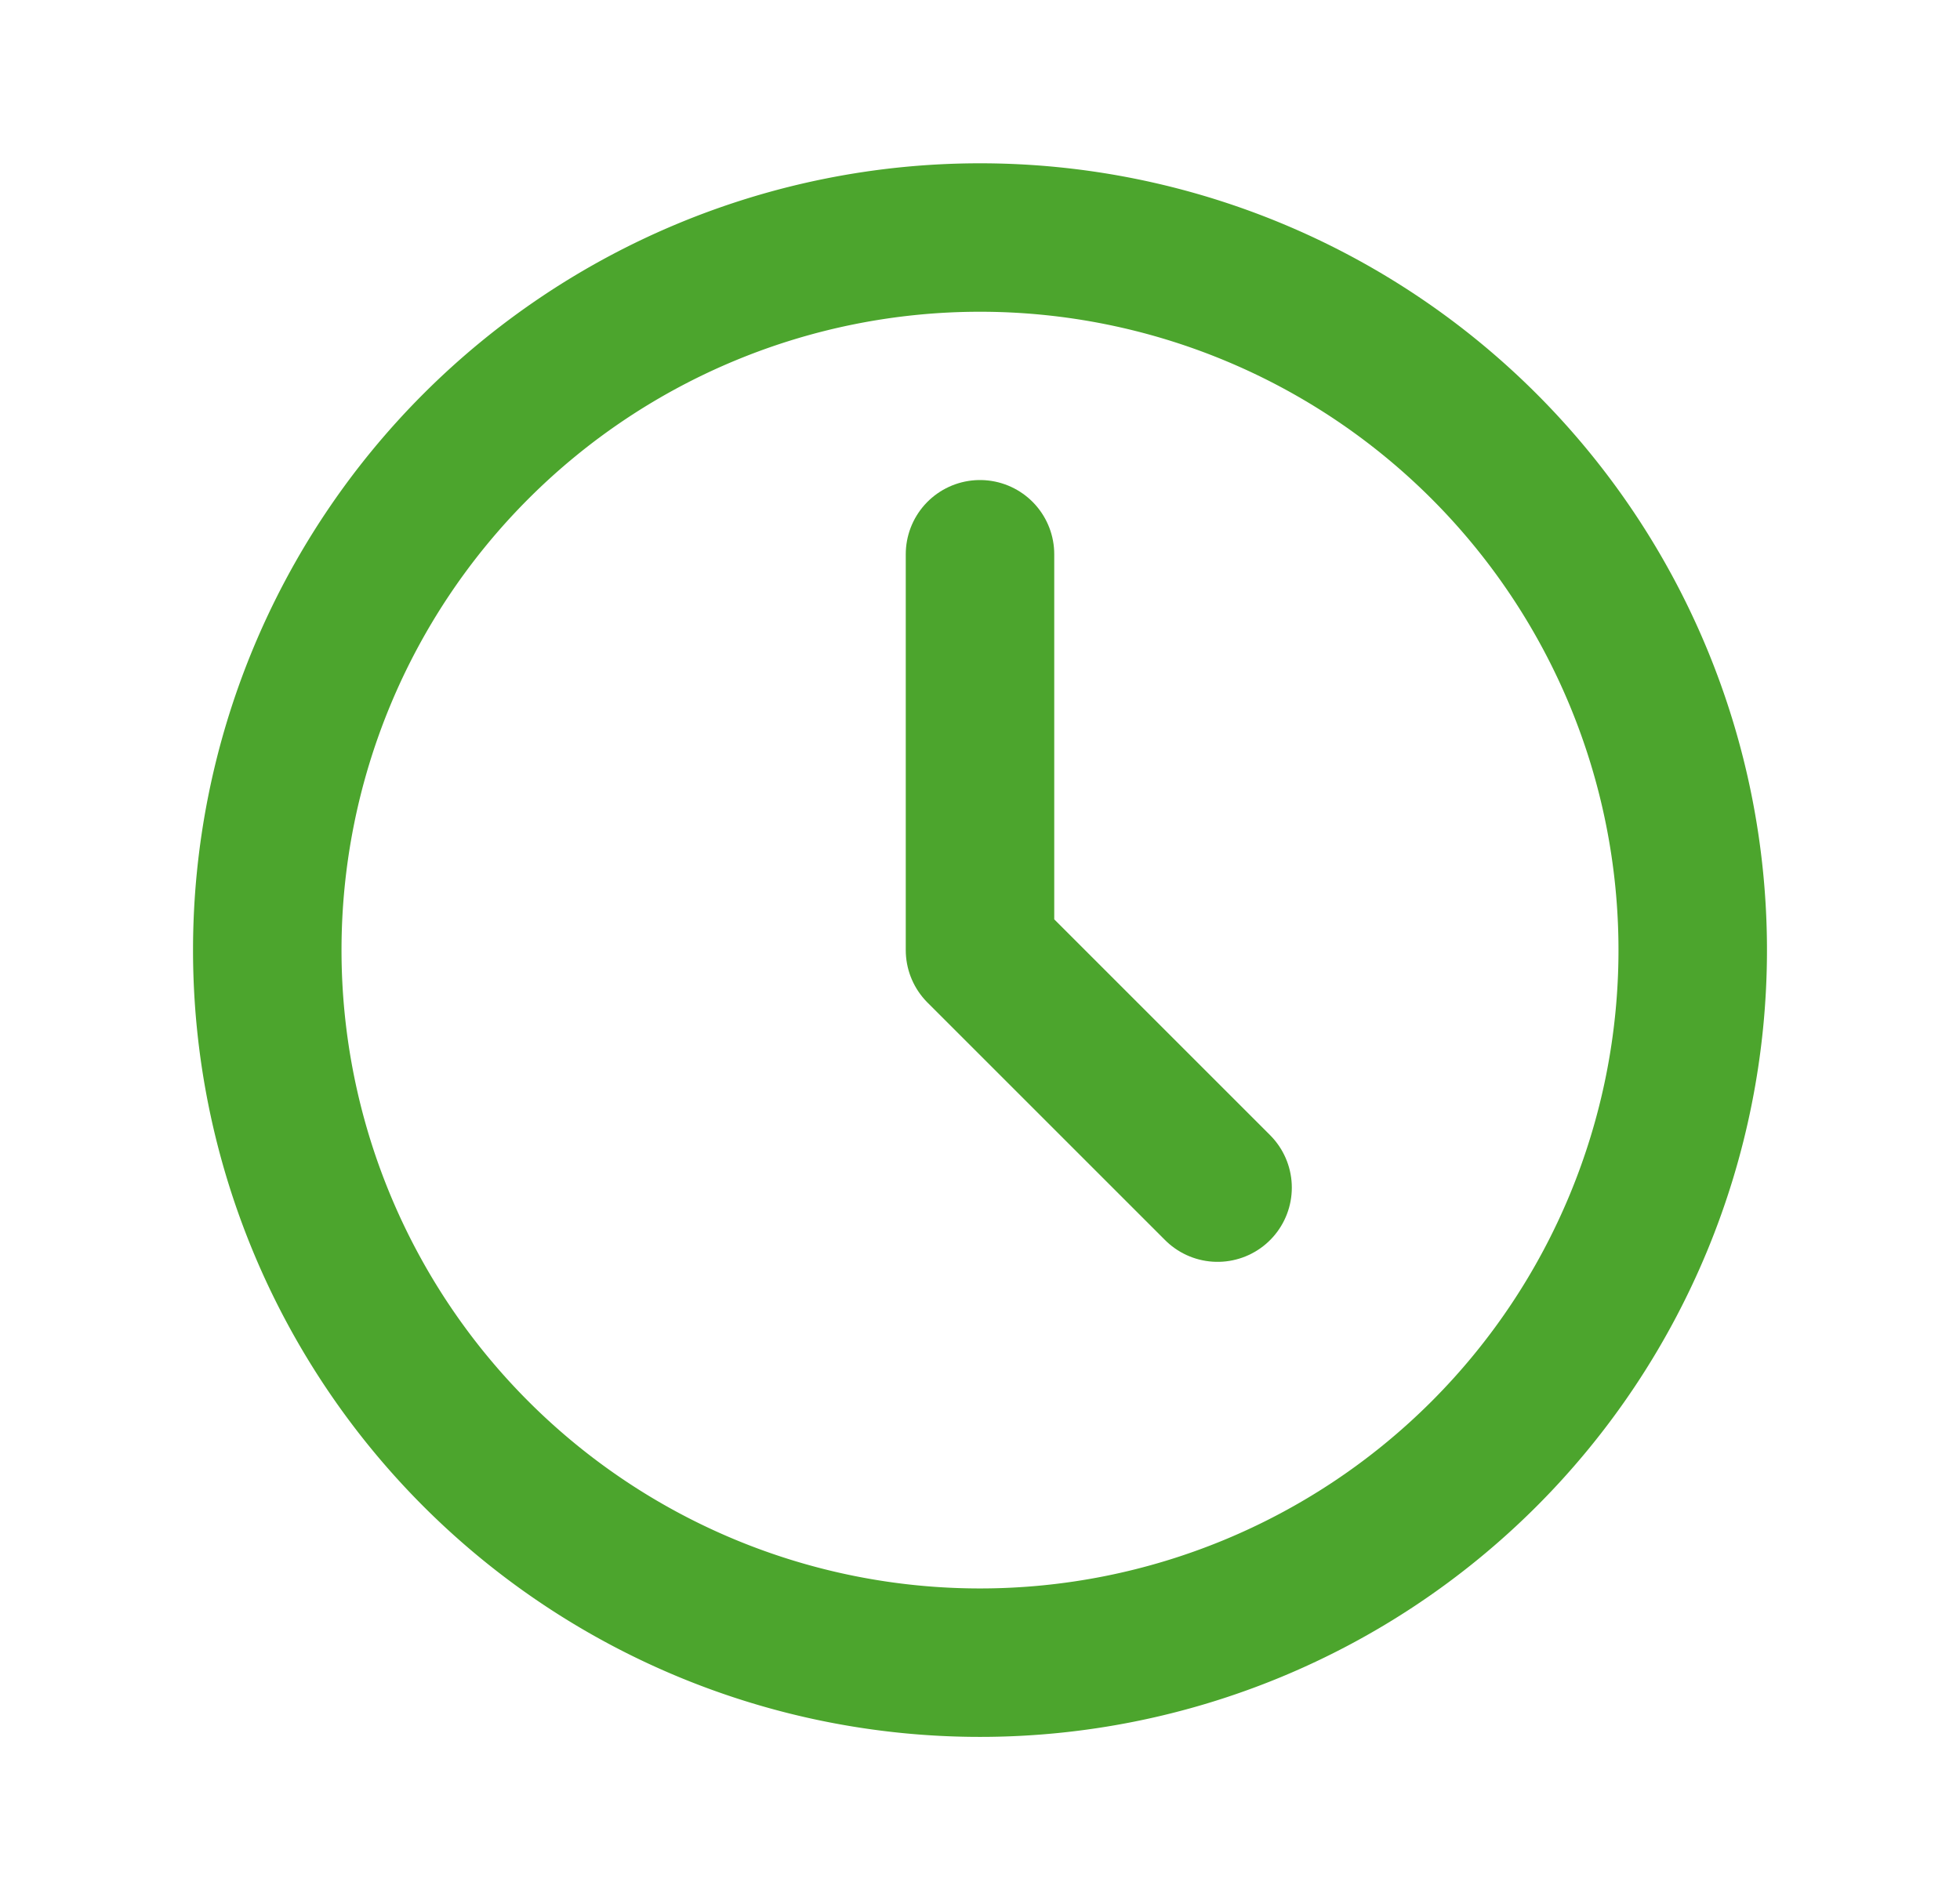 <svg width="33" height="32" viewBox="0 0 33 32" fill="none" xmlns="http://www.w3.org/2000/svg"><path d="M4.5 16a12 12 0 1024 0 12 12 0 00-24 0z" stroke="#4CA52D" stroke-width="2.5" stroke-linecap="round" stroke-linejoin="round"/><path d="M16.5 9.334V16l4 4" stroke="#4CA52D" stroke-width="2.5" stroke-linecap="round" stroke-linejoin="round"/></svg>